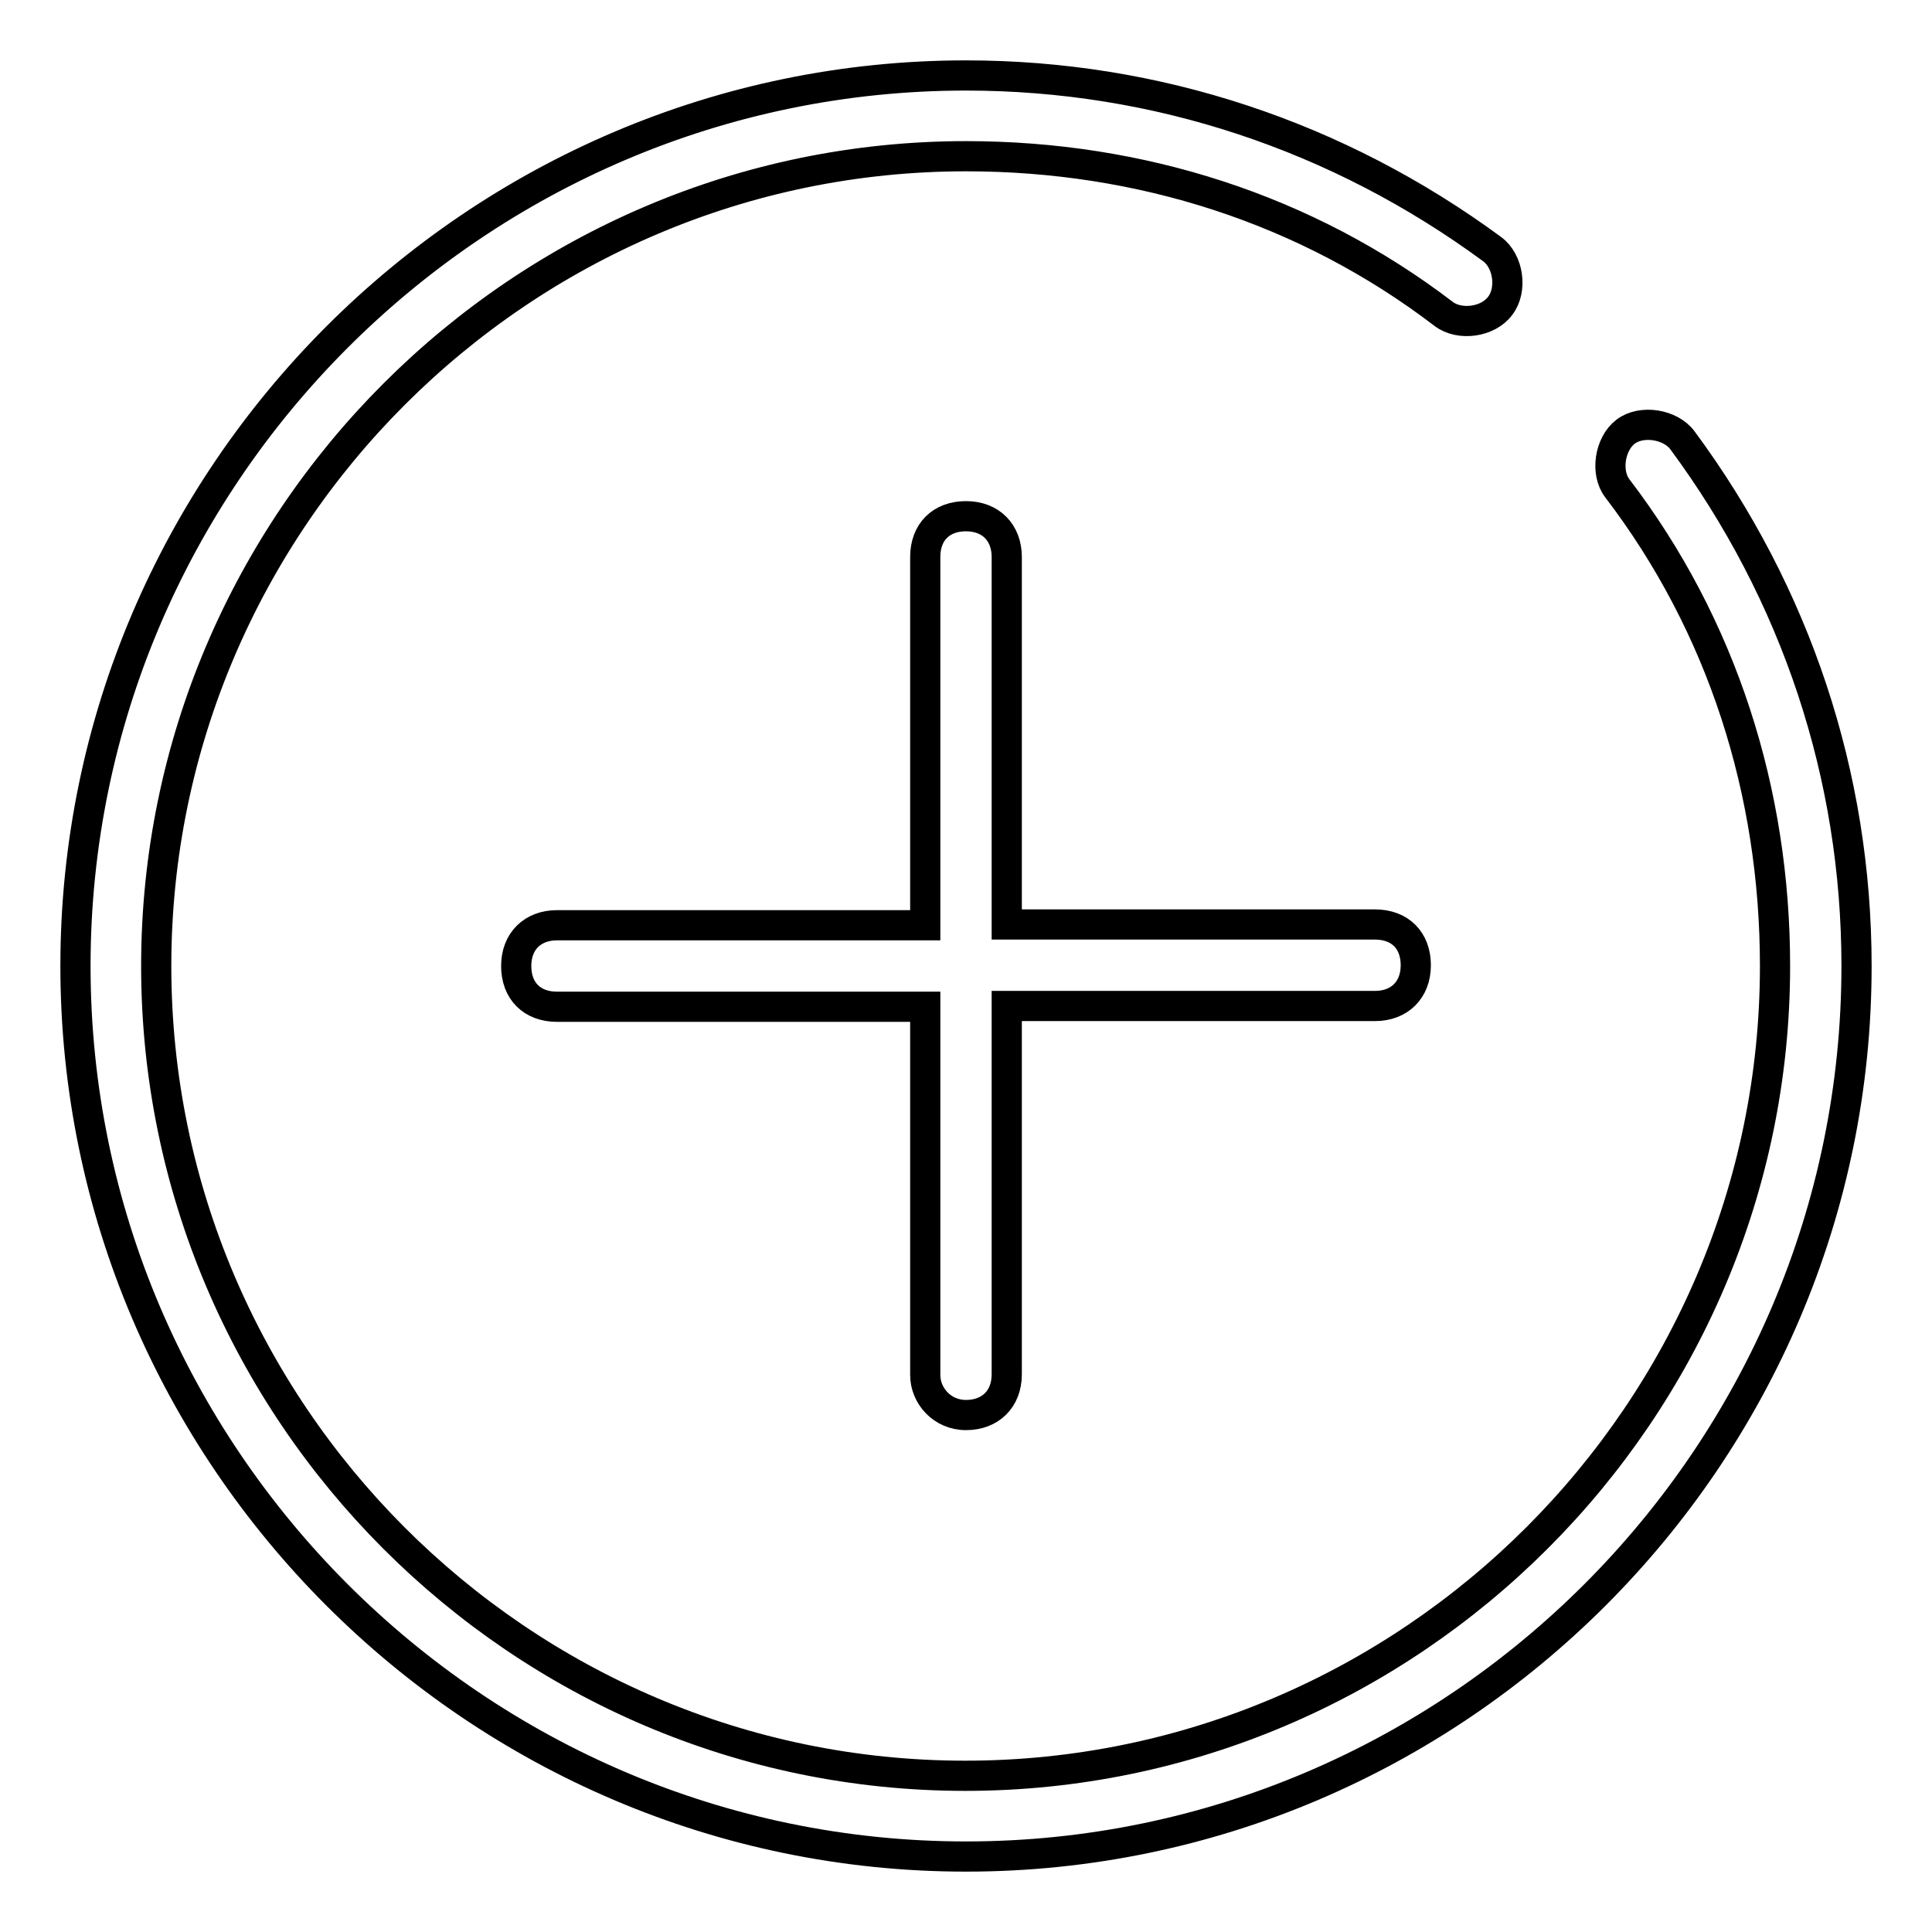 <?xml version="1.0" encoding="utf-8"?>
<!-- Svg Vector Icons : http://www.onlinewebfonts.com/icon -->
<!DOCTYPE svg PUBLIC "-//W3C//DTD SVG 1.1//EN" "http://www.w3.org/Graphics/SVG/1.1/DTD/svg11.dtd">
<svg version="1.1" xmlns="http://www.w3.org/2000/svg" xmlns:xlink="http://www.w3.org/1999/xlink" x="0px" y="0px" viewBox="0 0 256 256" enable-background="new 0 0 256 256" xml:space="preserve">
<g> <path stroke-width="4" fill-opacity="0" stroke="#000000"  d="M128,187.5c3.2,0,5.4-2.1,5.4-5.4v-48.8h48.8c3.2,0,5.4-2.1,5.4-5.4s-2.1-5.4-5.4-5.4h-48.8V73.8 c0-3.2-2.1-5.4-5.4-5.4s-5.4,2.1-5.4,5.4v48.8H73.8c-3.2,0-5.4,2.1-5.4,5.4s2.1,5.4,5.4,5.4h48.8v48.8 C122.6,184.9,124.8,187.5,128,187.5L128,187.5z"/> <path stroke-width="4" fill-opacity="0" stroke="#000000"  d="M222.9,58.3c-1.6-2.1-5.4-2.7-7.5-1.1c-2.1,1.6-2.7,5.4-1.1,7.5c13.9,18.2,20.9,40.2,20.9,63.3 c0,59-48.3,107.3-107.3,107.3S20.7,187,20.7,128S69,20.7,128,20.7c23.1,0,45.1,7,63.3,20.9c2.1,1.6,5.9,1.1,7.5-1.1 c1.6-2.1,1.1-5.9-1.1-7.5C177.3,18,153.2,10,128,10C63.1,10,10,63.1,10,128c0,64.9,53.1,118,118,118c64.9,0,118-53.1,118-118 C246,102.8,238,78.7,222.9,58.3z"/></g>
</svg>